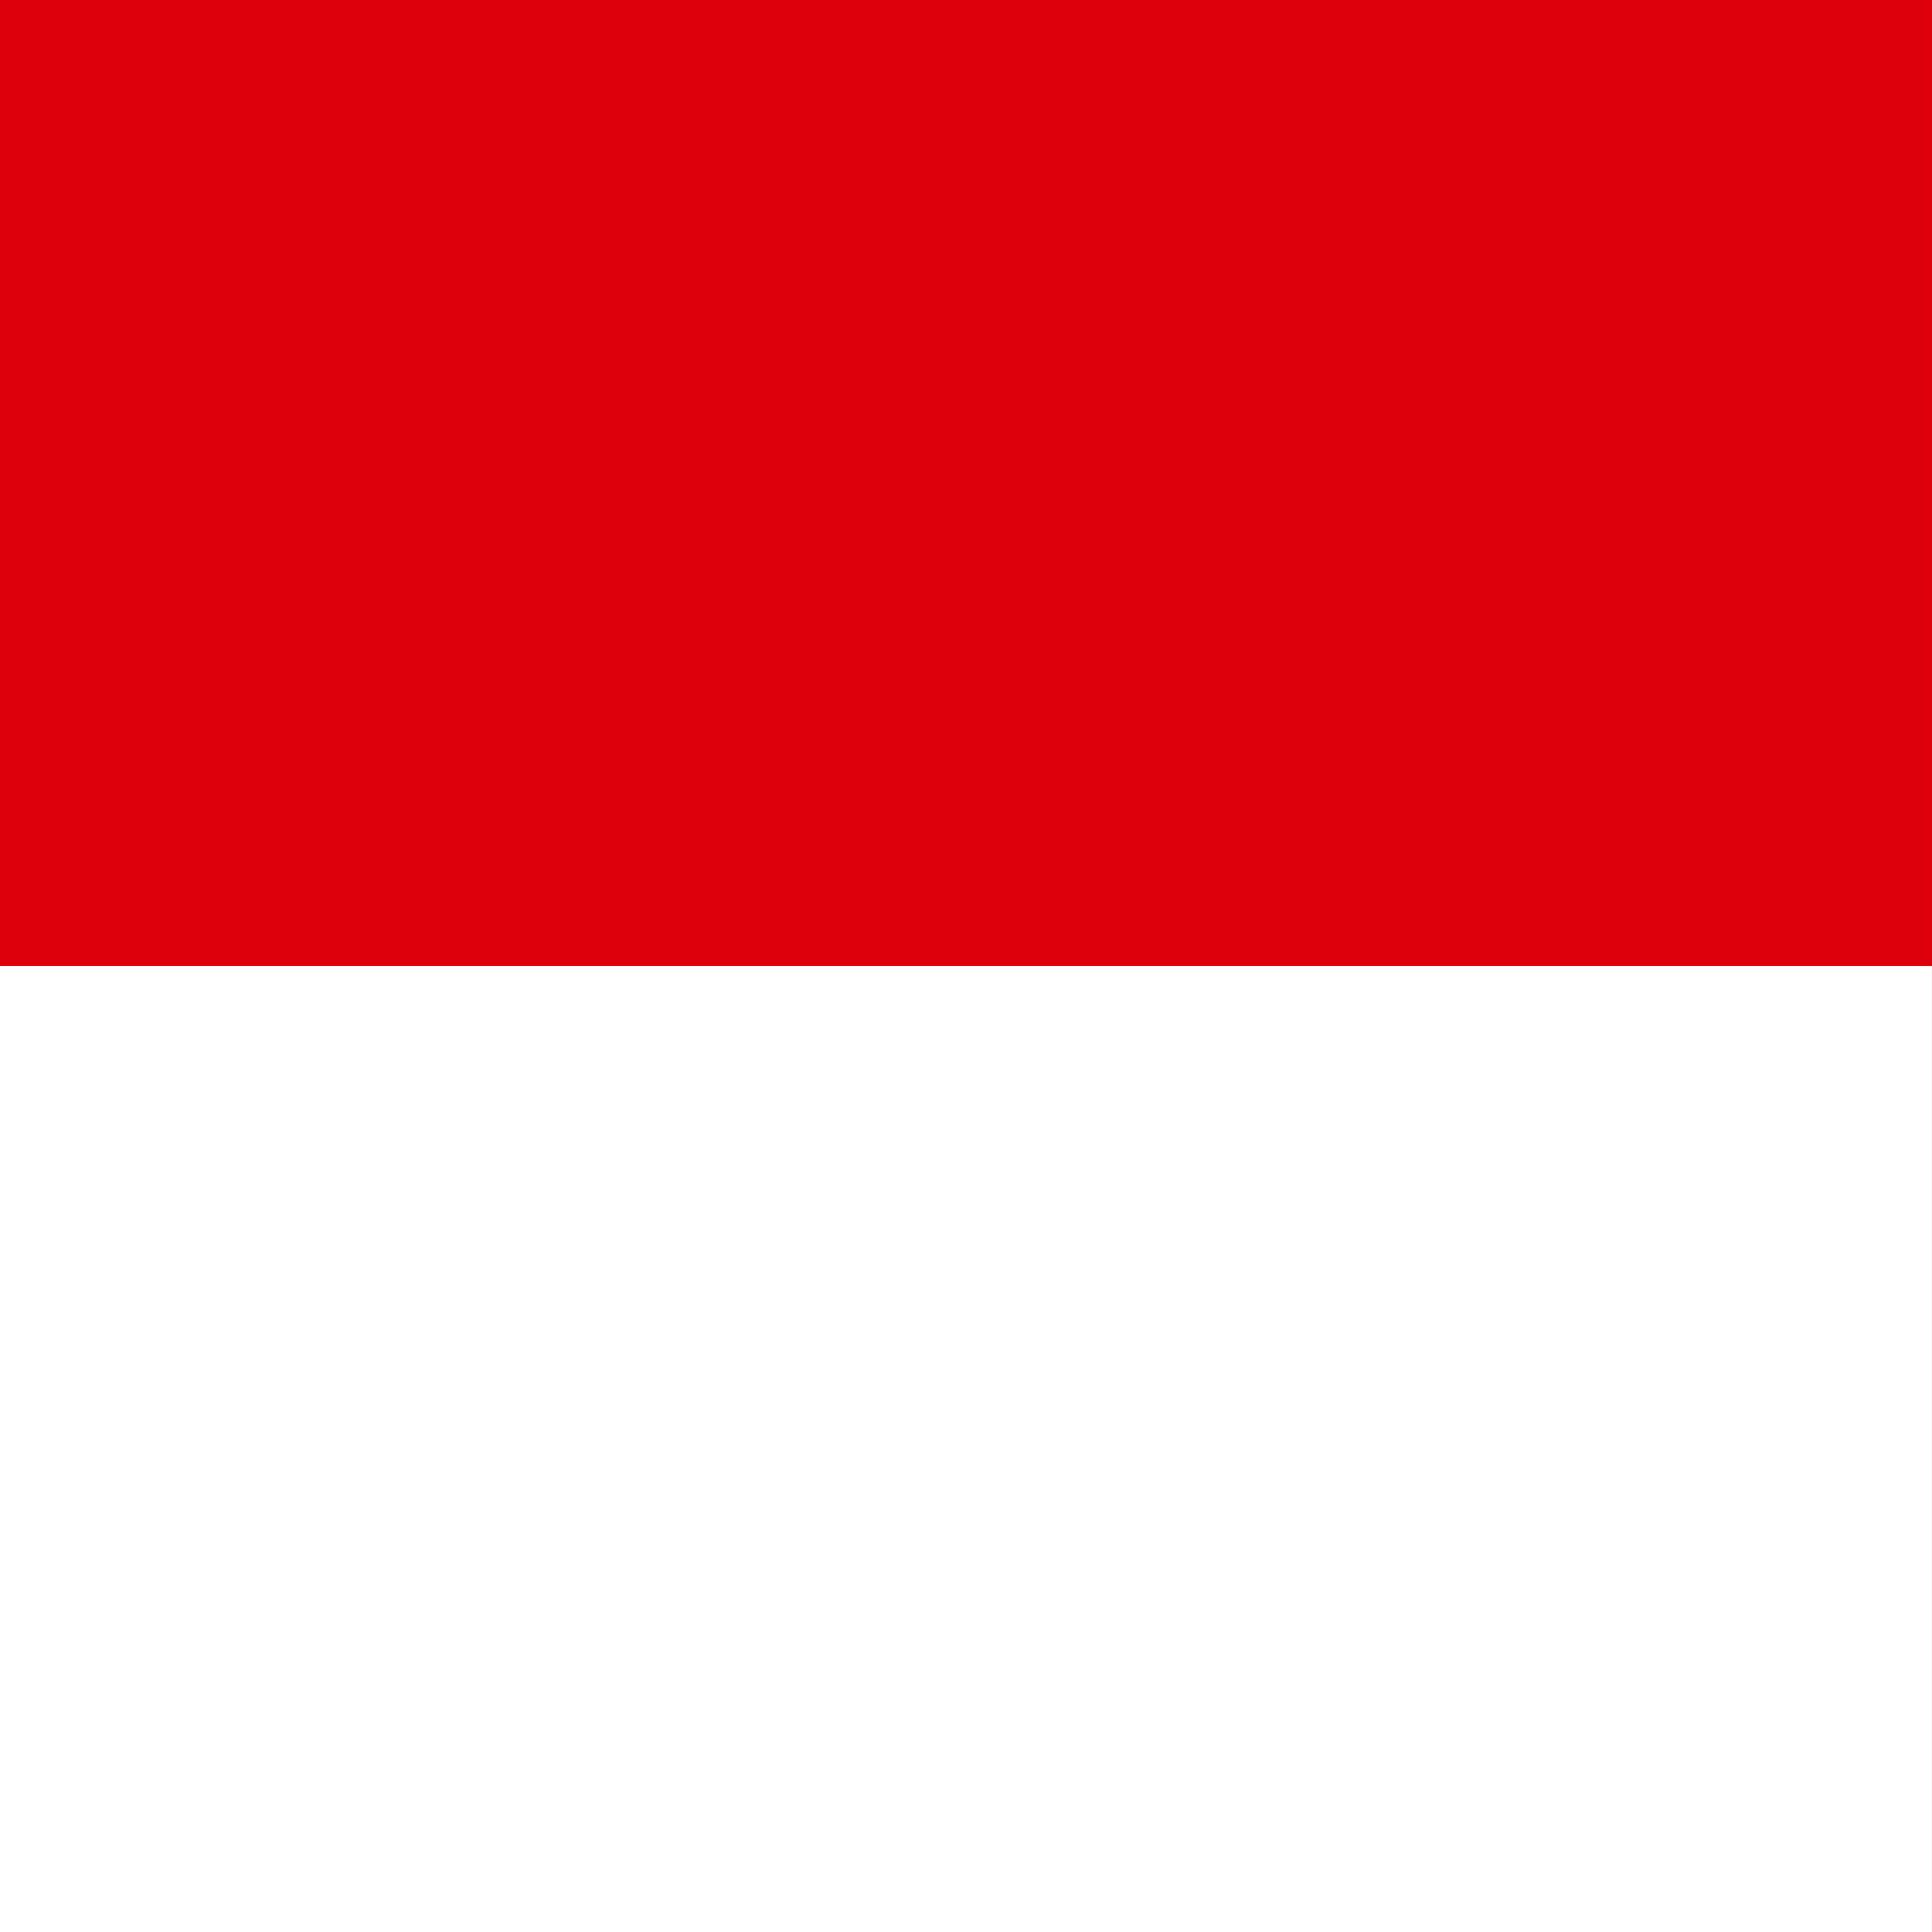 <svg id="vh-flag-icon-id" data-name="vh-flag-icon-id" xmlns="http://www.w3.org/2000/svg" viewBox="0 0 512 512"><rect x="0" y="0" width="512" height="512" fill="#333333" stroke="none"/><title>Flag of Indonesia</title><rect width="511.99" height="511.99" fill="#dd000c"/><rect y="256" width="511.99" height="256" fill="#fff"/></svg>